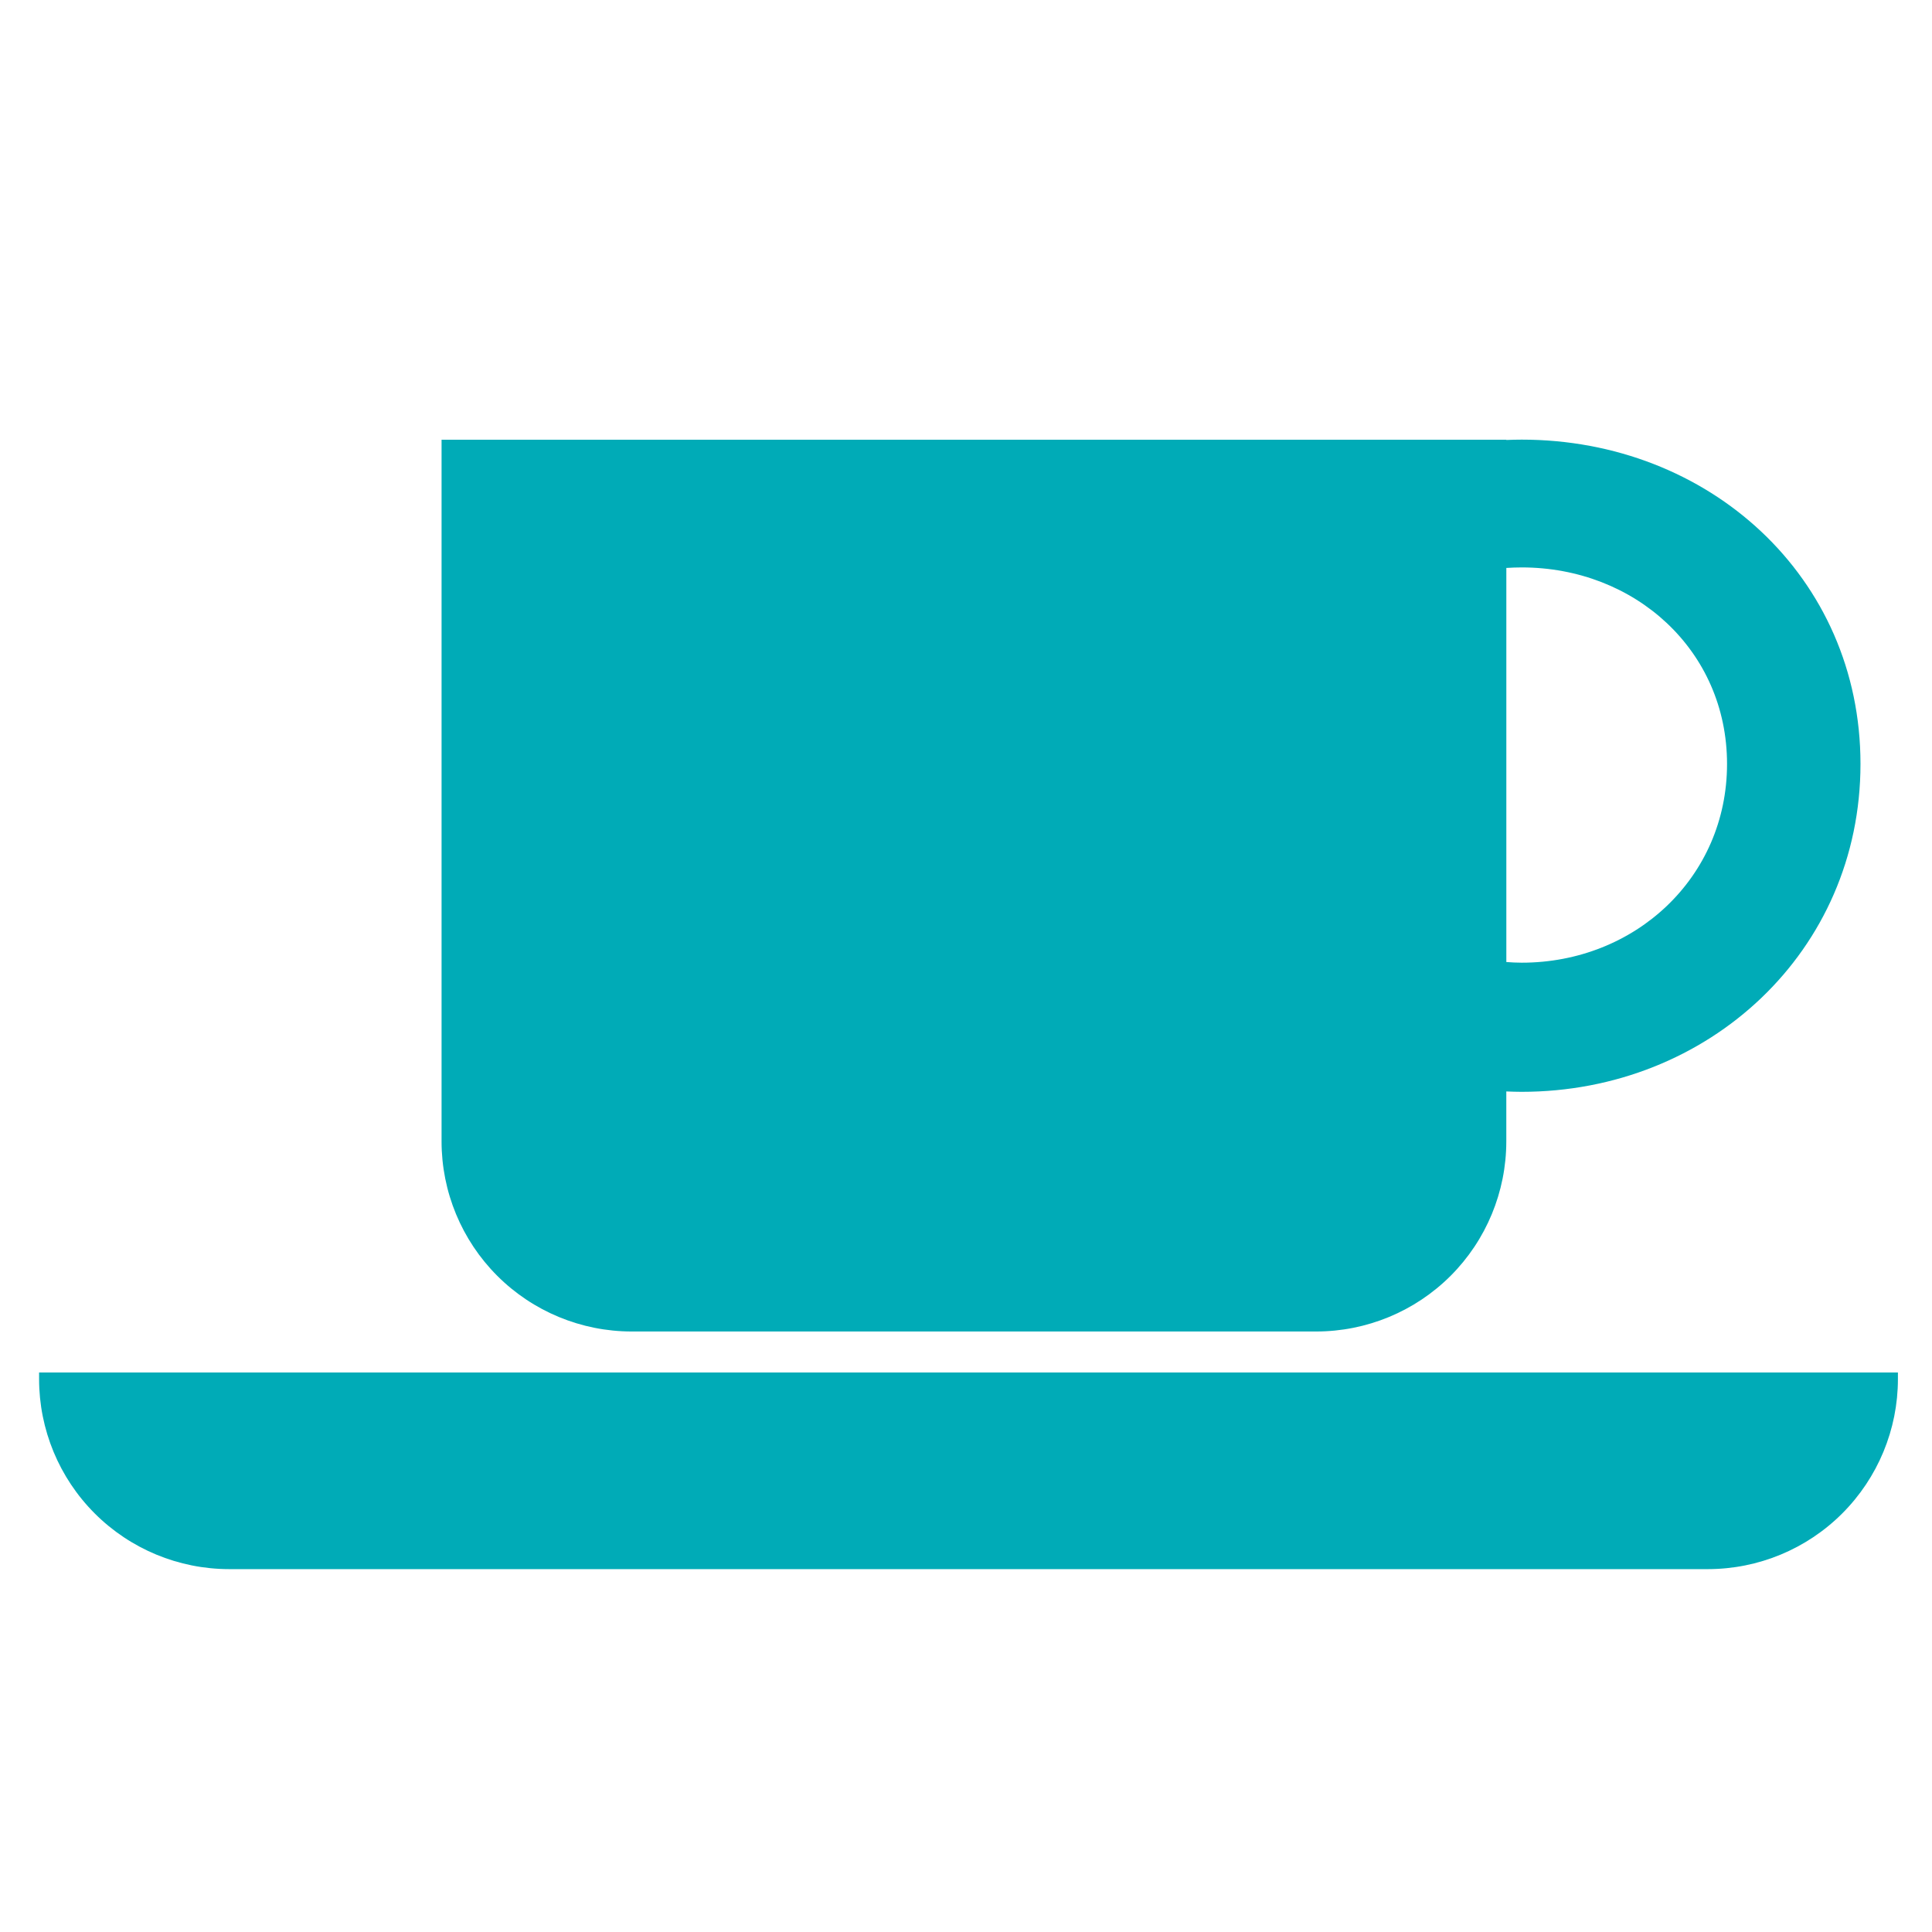 <svg width="56" height="56" viewBox="0 0 56 56" fill="none" xmlns="http://www.w3.org/2000/svg">
<path d="M44.108 12.743C43.958 12.743 43.809 12.747 43.662 12.753V12.745H12.799V33.085C12.799 34.545 13.38 35.947 14.413 36.98C15.446 38.013 16.847 38.593 18.308 38.594H38.152C39.613 38.593 41.014 38.013 42.047 36.98C43.08 35.947 43.66 34.545 43.661 33.085V31.636C43.808 31.642 43.956 31.647 44.106 31.647C49.53 31.647 53.927 27.565 53.927 22.143C53.928 16.72 49.531 12.743 44.108 12.743V12.743ZM44.108 27.904C43.958 27.904 43.809 27.896 43.662 27.885V16.462C43.808 16.453 43.958 16.447 44.108 16.447C47.394 16.447 50.059 18.856 50.059 22.144C50.059 25.431 47.395 27.904 44.108 27.904Z" fill="#00ABB7"/>
<path d="M55.012 39.782V39.973C55.012 41.434 54.431 42.834 53.399 43.867C52.366 44.901 50.965 45.481 49.504 45.482H6.641C5.18 45.481 3.779 44.901 2.746 43.868C1.713 42.835 1.133 41.434 1.133 39.973V39.782H55.013H55.012Z" fill="#00ABB7"/>
</svg>
